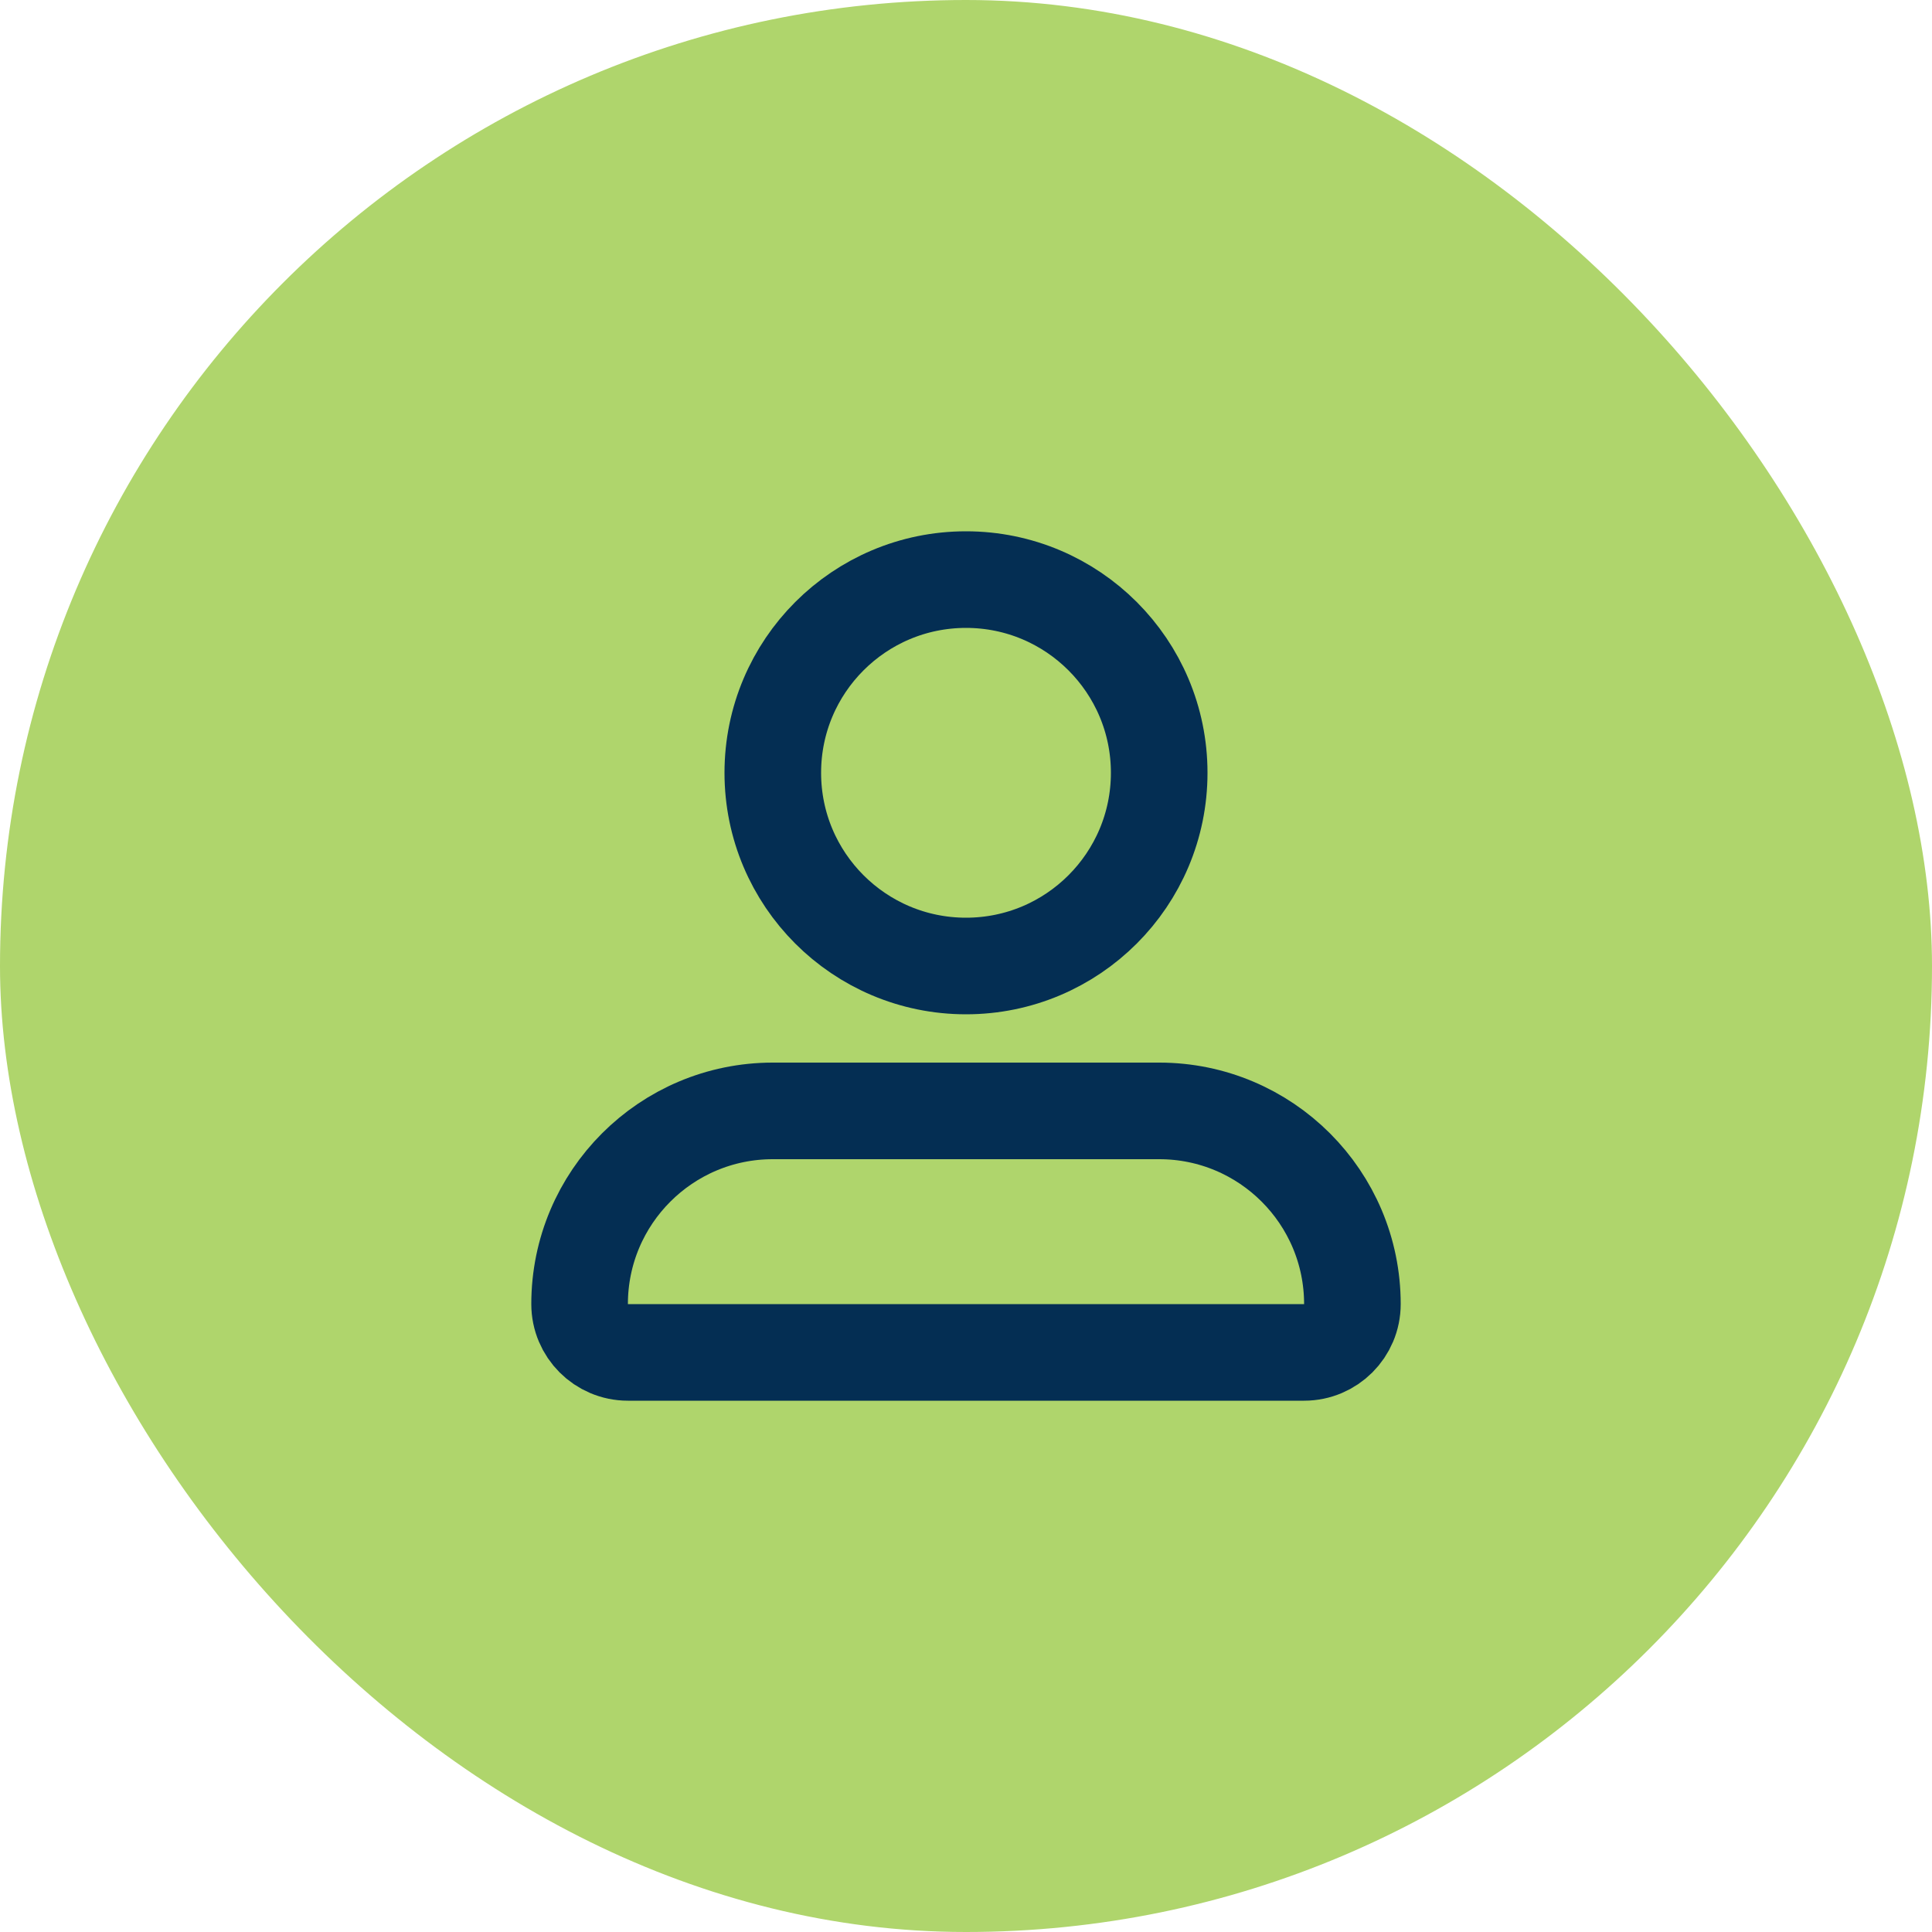 <?xml version="1.0" encoding="UTF-8"?>
<svg xmlns="http://www.w3.org/2000/svg" width="40" height="40" viewBox="0 0 40 40" fill="none">
  <rect width="40" height="40" rx="20" fill="#AFD56C"></rect>
  <path d="M20 20C22.209 20 24 18.209 24 16C24 13.791 22.209 12 20 12C17.791 12 16 13.791 16 16C16 18.209 17.791 20 20 20Z" stroke="#042E53" stroke-width="2"></path>
  <path d="M24 23H16C13.791 23 12 24.791 12 27C12 27.552 12.448 28 13 28H27C27.552 28 28 27.552 28 27C28 24.791 26.209 23 24 23Z" stroke="#042E53" stroke-width="2"></path>
</svg>
